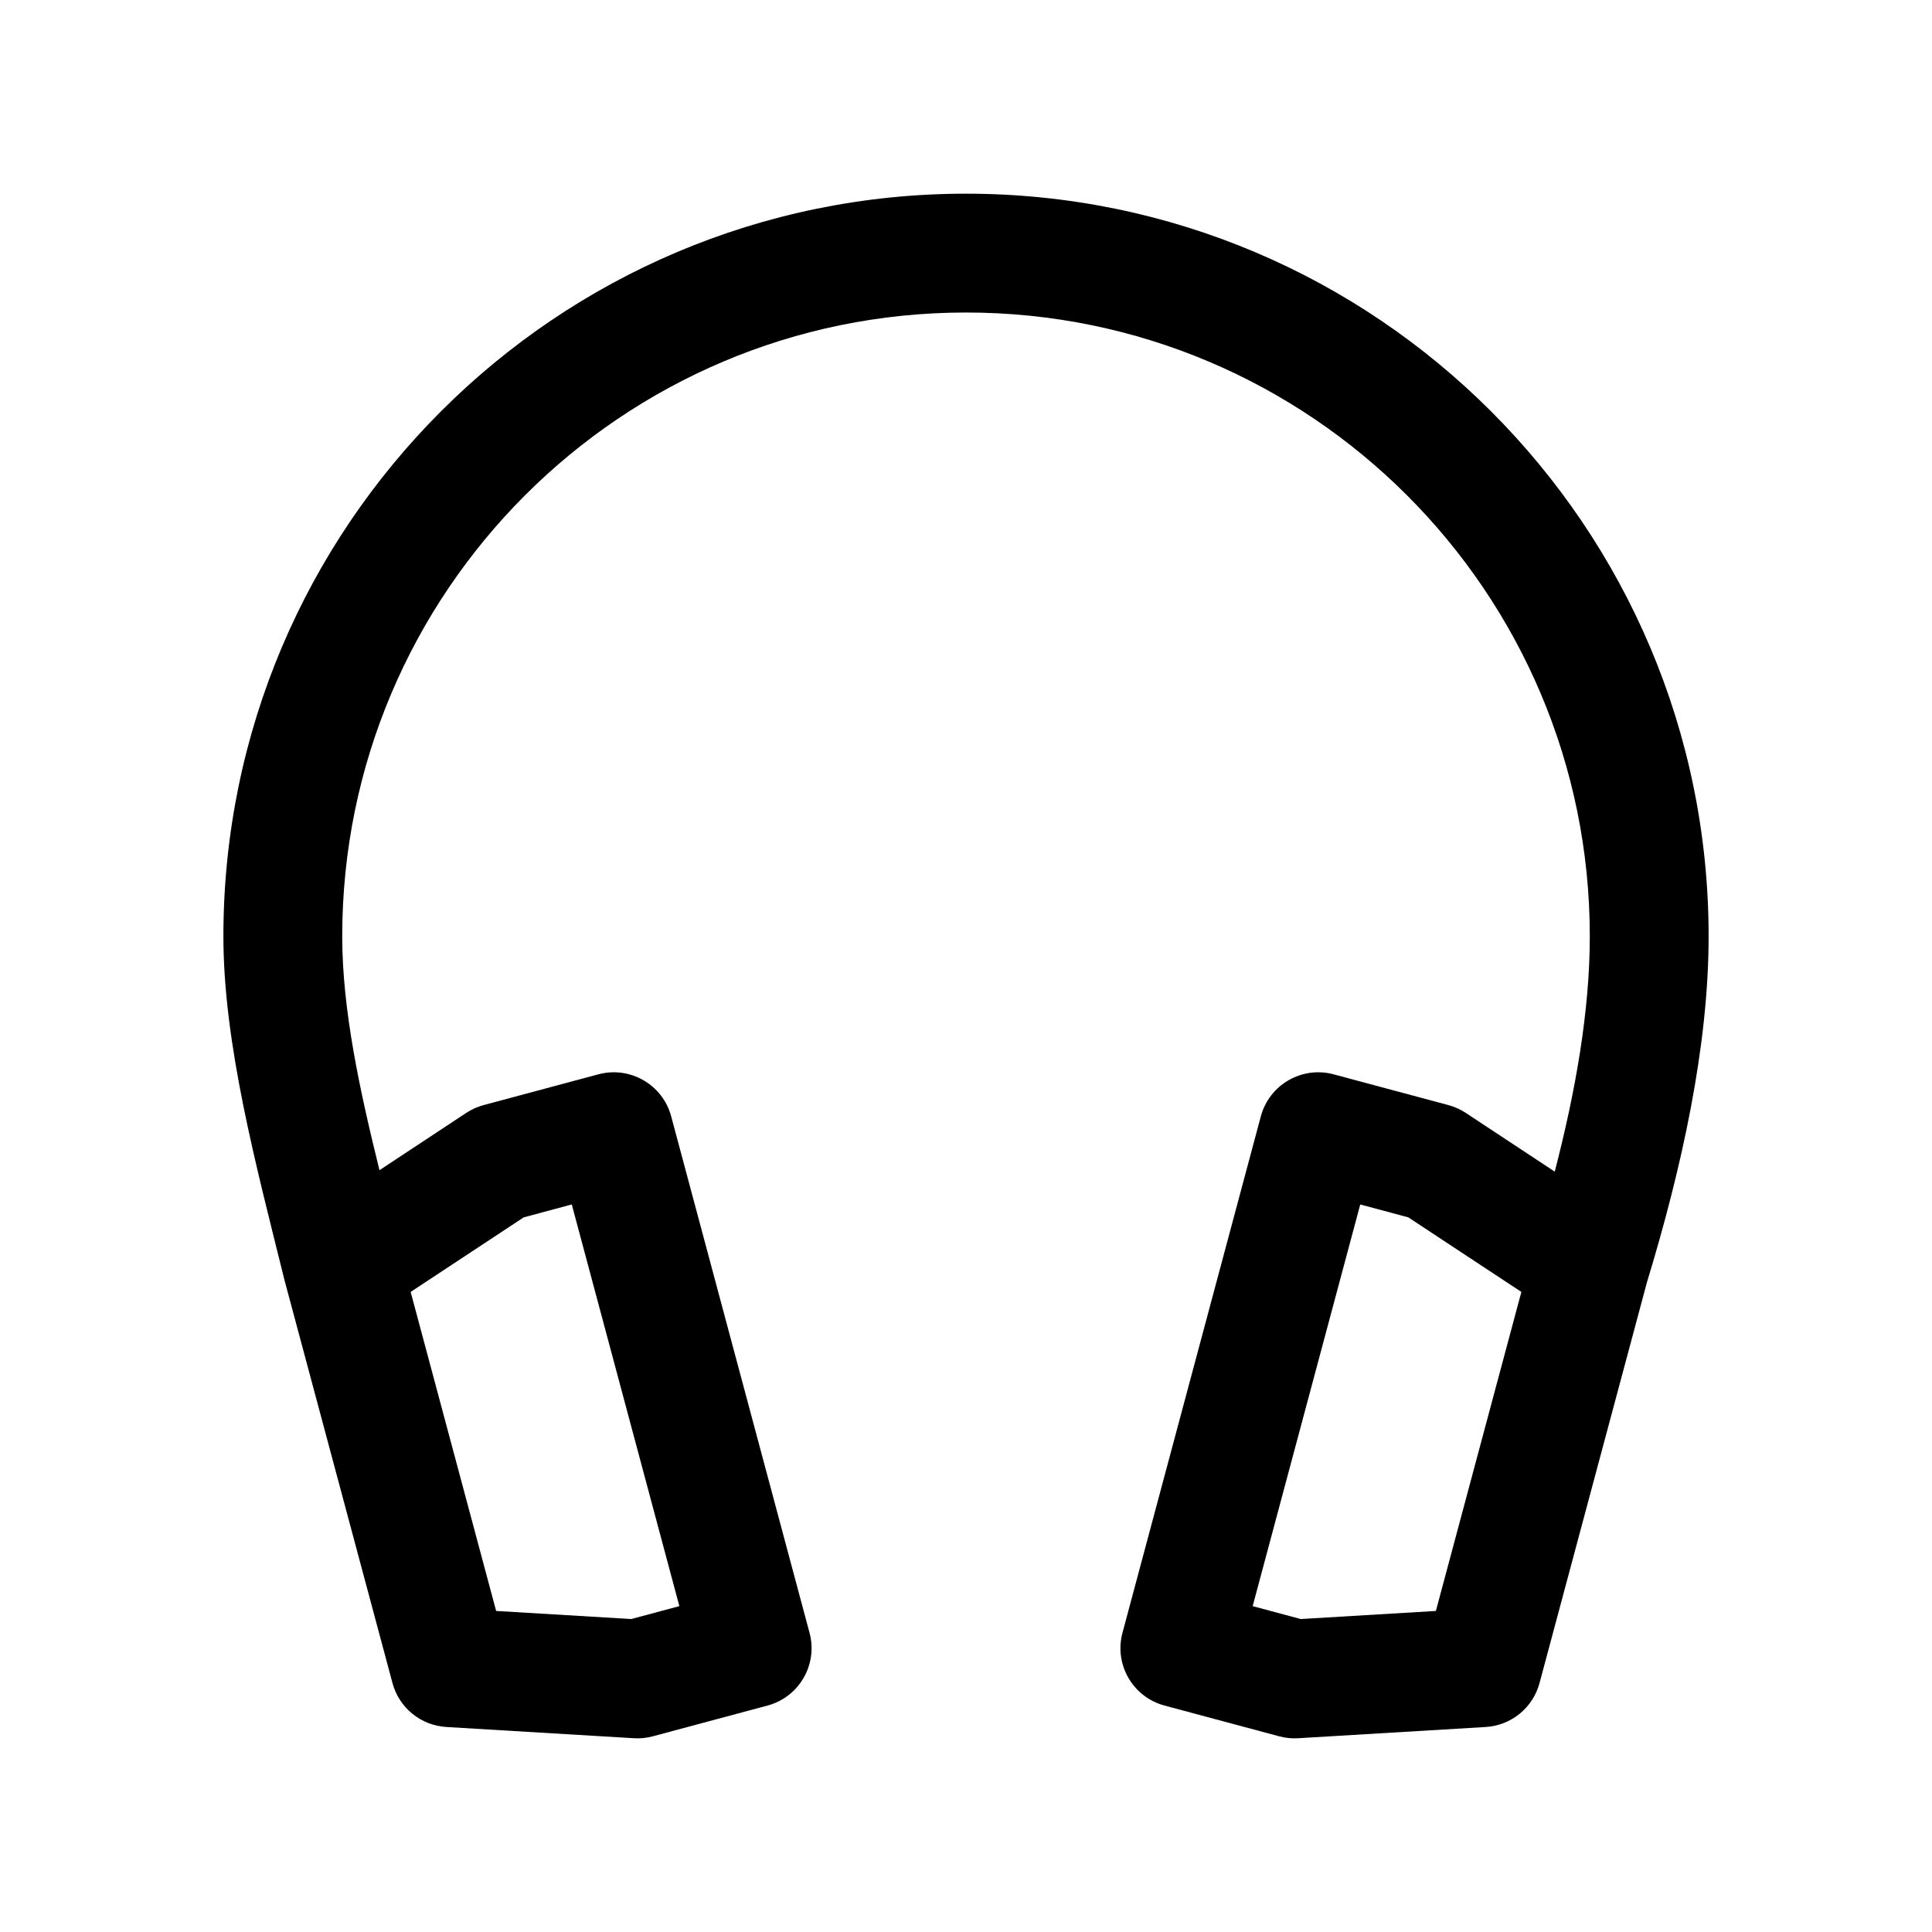 <?xml version="1.0" encoding="UTF-8"?>
<!-- Uploaded to: SVG Repo, www.svgrepo.com, Generator: SVG Repo Mixer Tools -->
<svg fill="#000000" width="800px" height="800px" version="1.1" viewBox="144 144 512 512" xmlns="http://www.w3.org/2000/svg">
 <path d="m219.48 483.57-0.078-0.297c-7.527-30.387-16.199-62.645-16.199-91.145 0-108.62 88.18-196.8 196.8-196.8 108.62 0 196.8 88.184 196.8 196.8 0 29.156-7.133 61.449-16.344 91.691l-28.465 106.2c-1.746 6.551-7.496 11.242-14.266 11.652l-49.688 2.977c-1.699 0.109-3.387-0.062-5.023-0.504l-30.418-8.156c-8.391-2.25-13.383-10.879-11.133-19.27l36.668-136.88c2.25-8.391 10.895-13.383 19.285-11.133l30.418 8.156c1.637 0.441 3.18 1.133 4.598 2.062l23.586 15.57c5.465-21.051 9.293-42.492 9.293-62.363 0-91.234-74.078-165.31-165.31-165.31-91.238 0-165.31 74.078-165.31 165.31 0 19.477 4.644 40.824 9.871 61.984l23.004-15.191c1.418-0.93 2.961-1.621 4.598-2.062l30.418-8.156c8.391-2.25 17.035 2.738 19.285 11.133l36.668 136.88c2.25 8.391-2.738 17.02-11.133 19.27l-30.418 8.156c-1.637 0.441-3.32 0.613-5.023 0.504l-49.688-2.977c-6.769-0.41-12.516-5.102-14.266-11.652zm63.309-16.957-29.961 19.758 22.656 84.547 35.816 2.141 12.738-3.418-28.512-106.45zm193.18 103.03 12.738 3.418 35.816-2.141 22.656-84.547-29.961-19.758-12.738-3.418z" fill-rule="evenodd"/>
</svg>